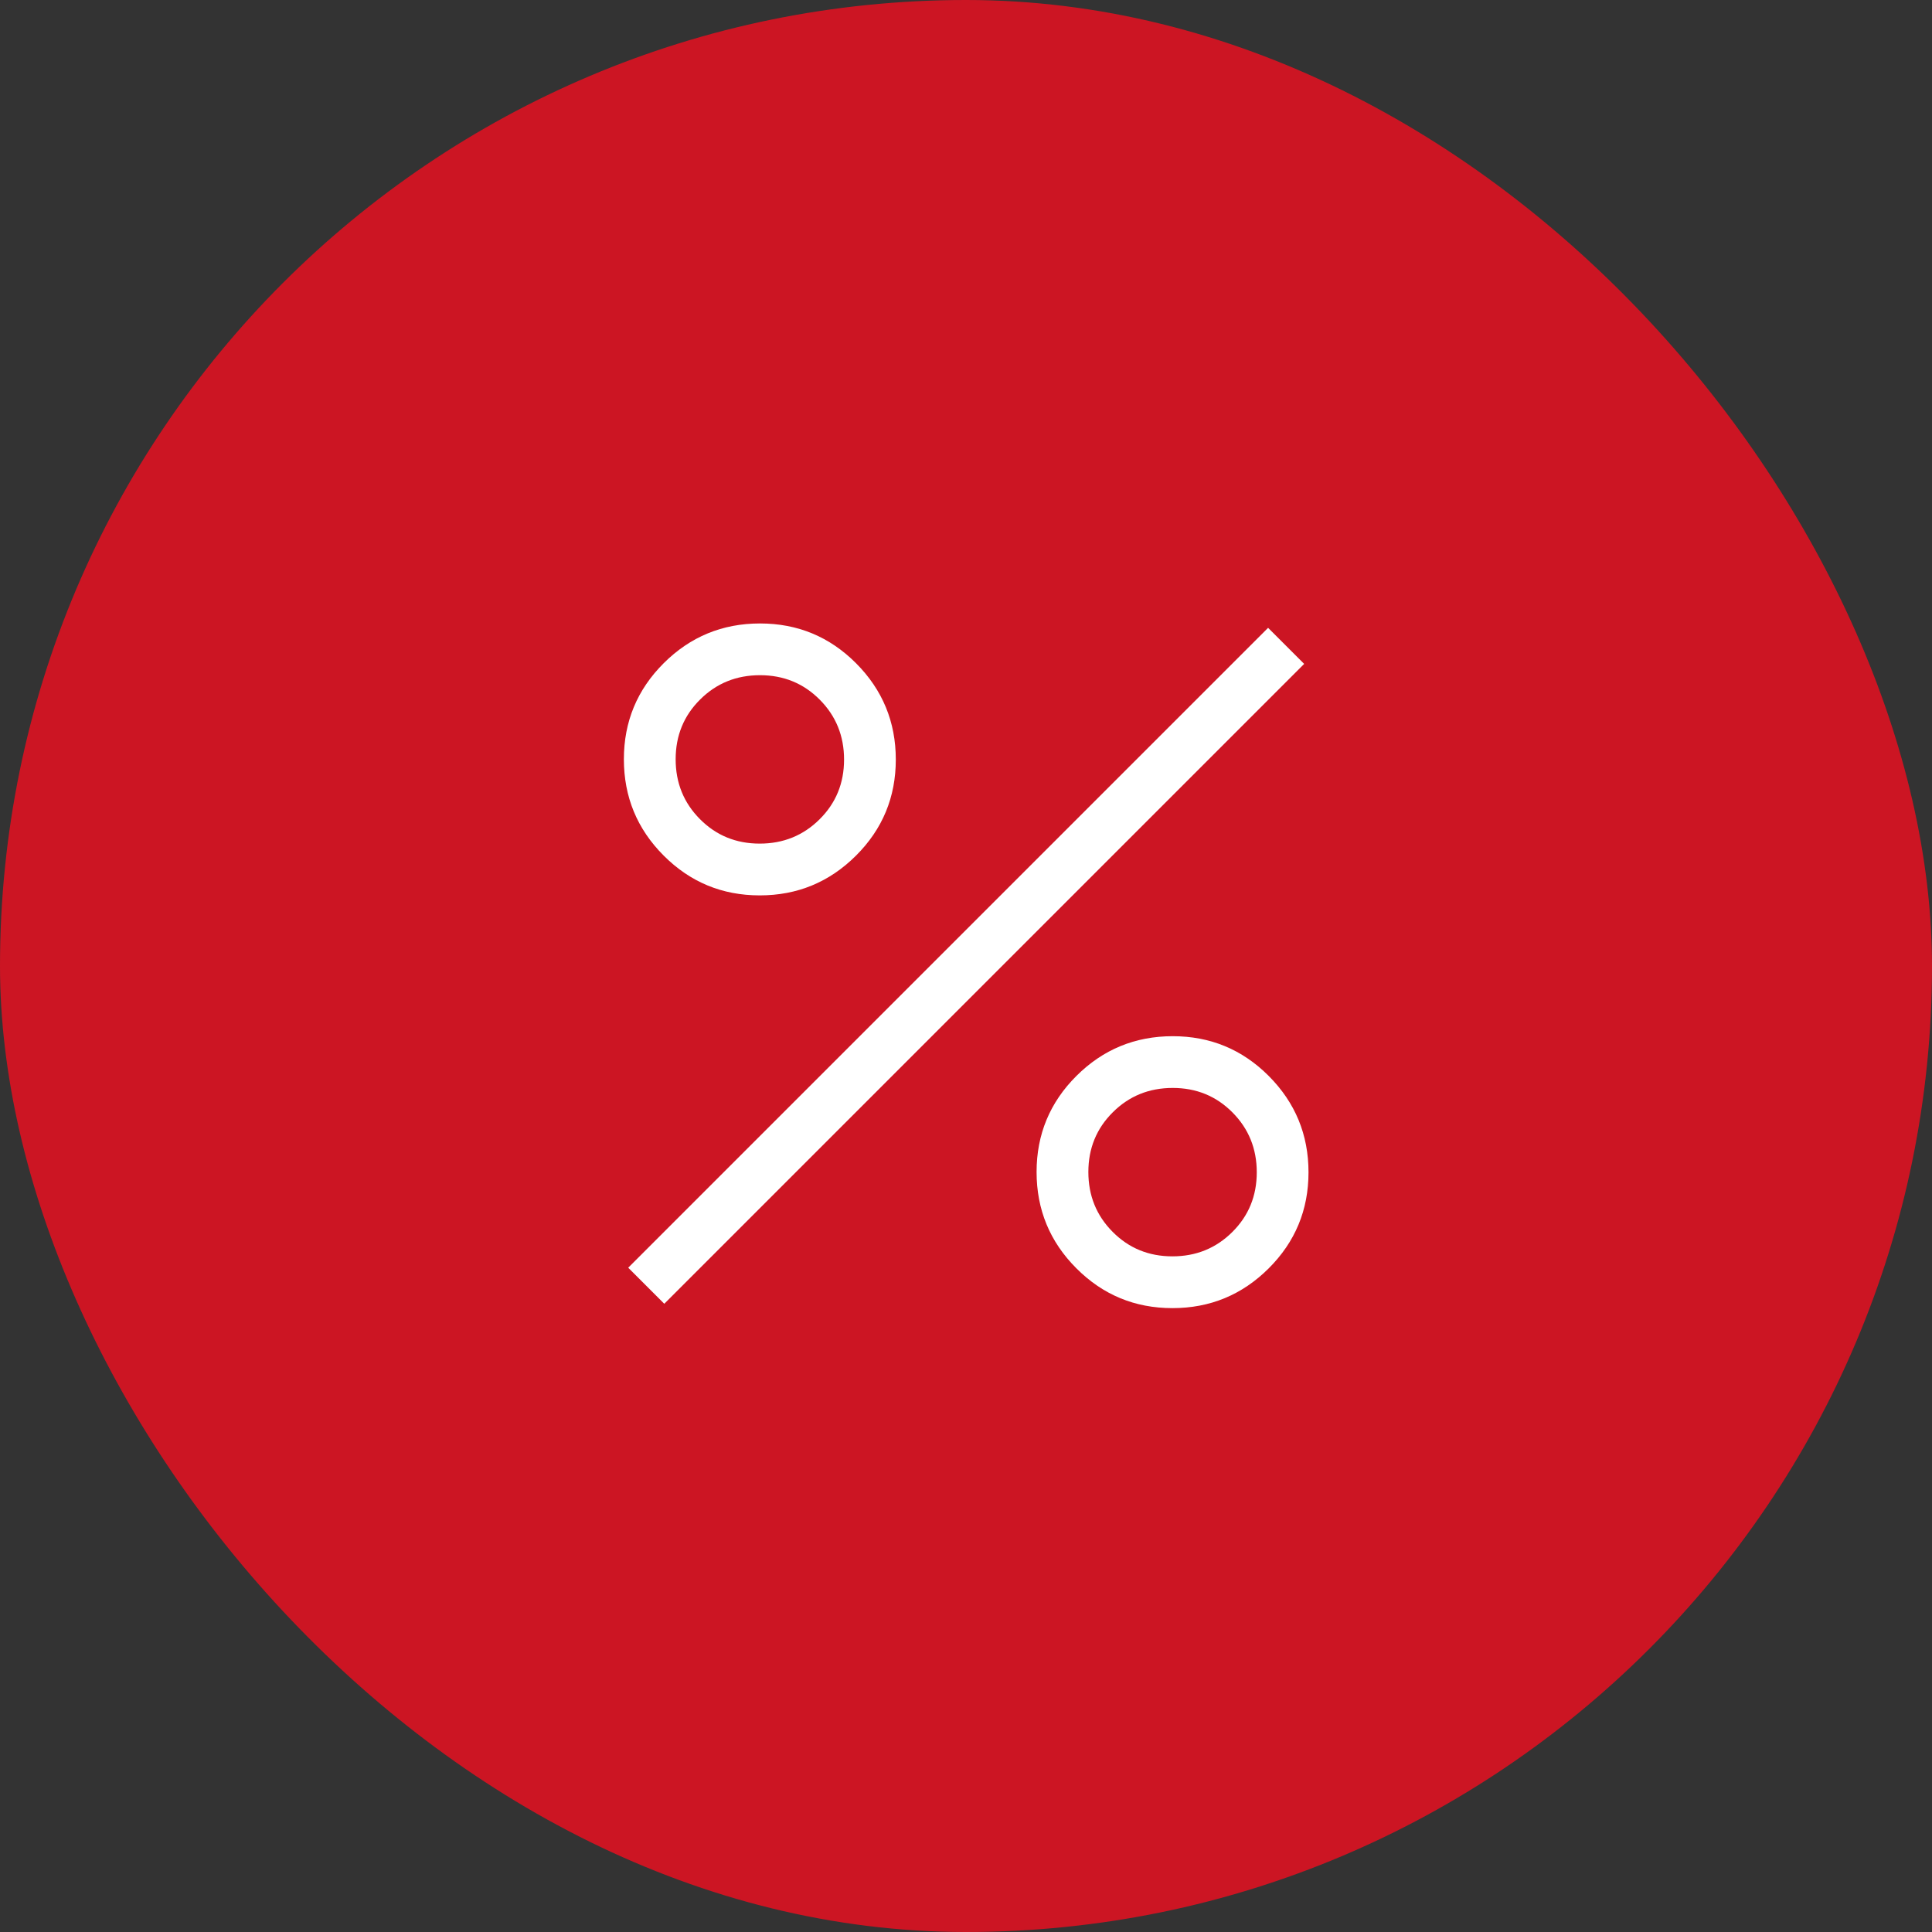 <svg width="60" height="60" fill="none" xmlns="http://www.w3.org/2000/svg"><rect width="100%" height="100%" fill="#333333" stroke="none"/><rect width="60" height="60" rx="30" fill="#CC1523"/><mask id="a" style="mask-type:alpha" maskUnits="userSpaceOnUse" x="13" y="13" width="34" height="34"><path fill="#D9D9D9" d="M13 13H47V47H13z"/></mask><g mask="url(#a)"><path d="M23.593 27.807c-1.167 0-2.162-.413-2.984-1.238-.823-.825-1.234-1.822-1.234-2.99 0-1.167.413-2.162 1.238-2.984.825-.822 1.822-1.233 2.99-1.233 1.167 0 2.162.412 2.984 1.237.822.826 1.233 1.822 1.233 2.99 0 1.167-.412 2.162-1.237 2.984-.826.823-1.822 1.234-2.99 1.234zm0-1.608c.733 0 1.353-.251 1.86-.755.507-.503.76-1.121.76-1.855 0-.733-.251-1.354-.755-1.86-.503-.507-1.122-.76-1.855-.76-.734 0-1.354.251-1.86.755-.507.503-.76 1.122-.76 1.855 0 .734.251 1.354.755 1.86.503.507 1.121.76 1.855.76zM36.41 40.625c-1.167 0-2.162-.413-2.984-1.238-.823-.825-1.234-1.822-1.234-2.99 0-1.167.413-2.162 1.238-2.984.825-.822 1.822-1.233 2.99-1.233 1.167 0 2.162.412 2.984 1.237.822.826 1.233 1.822 1.233 2.99 0 1.167-.412 2.162-1.237 2.984-.826.823-1.822 1.234-2.99 1.234zm0-1.608c.733 0 1.353-.251 1.86-.755.507-.503.76-1.121.76-1.855 0-.733-.251-1.353-.755-1.86-.503-.507-1.122-.76-1.855-.76-.734 0-1.354.251-1.86.755-.507.503-.76 1.122-.76 1.855 0 .734.251 1.354.755 1.86.503.507 1.121.76 1.855.76zM20.63 40.49l-1.12-1.12 19.872-19.872 1.12 1.12L20.63 40.49z" fill="#fff"/></g></svg>